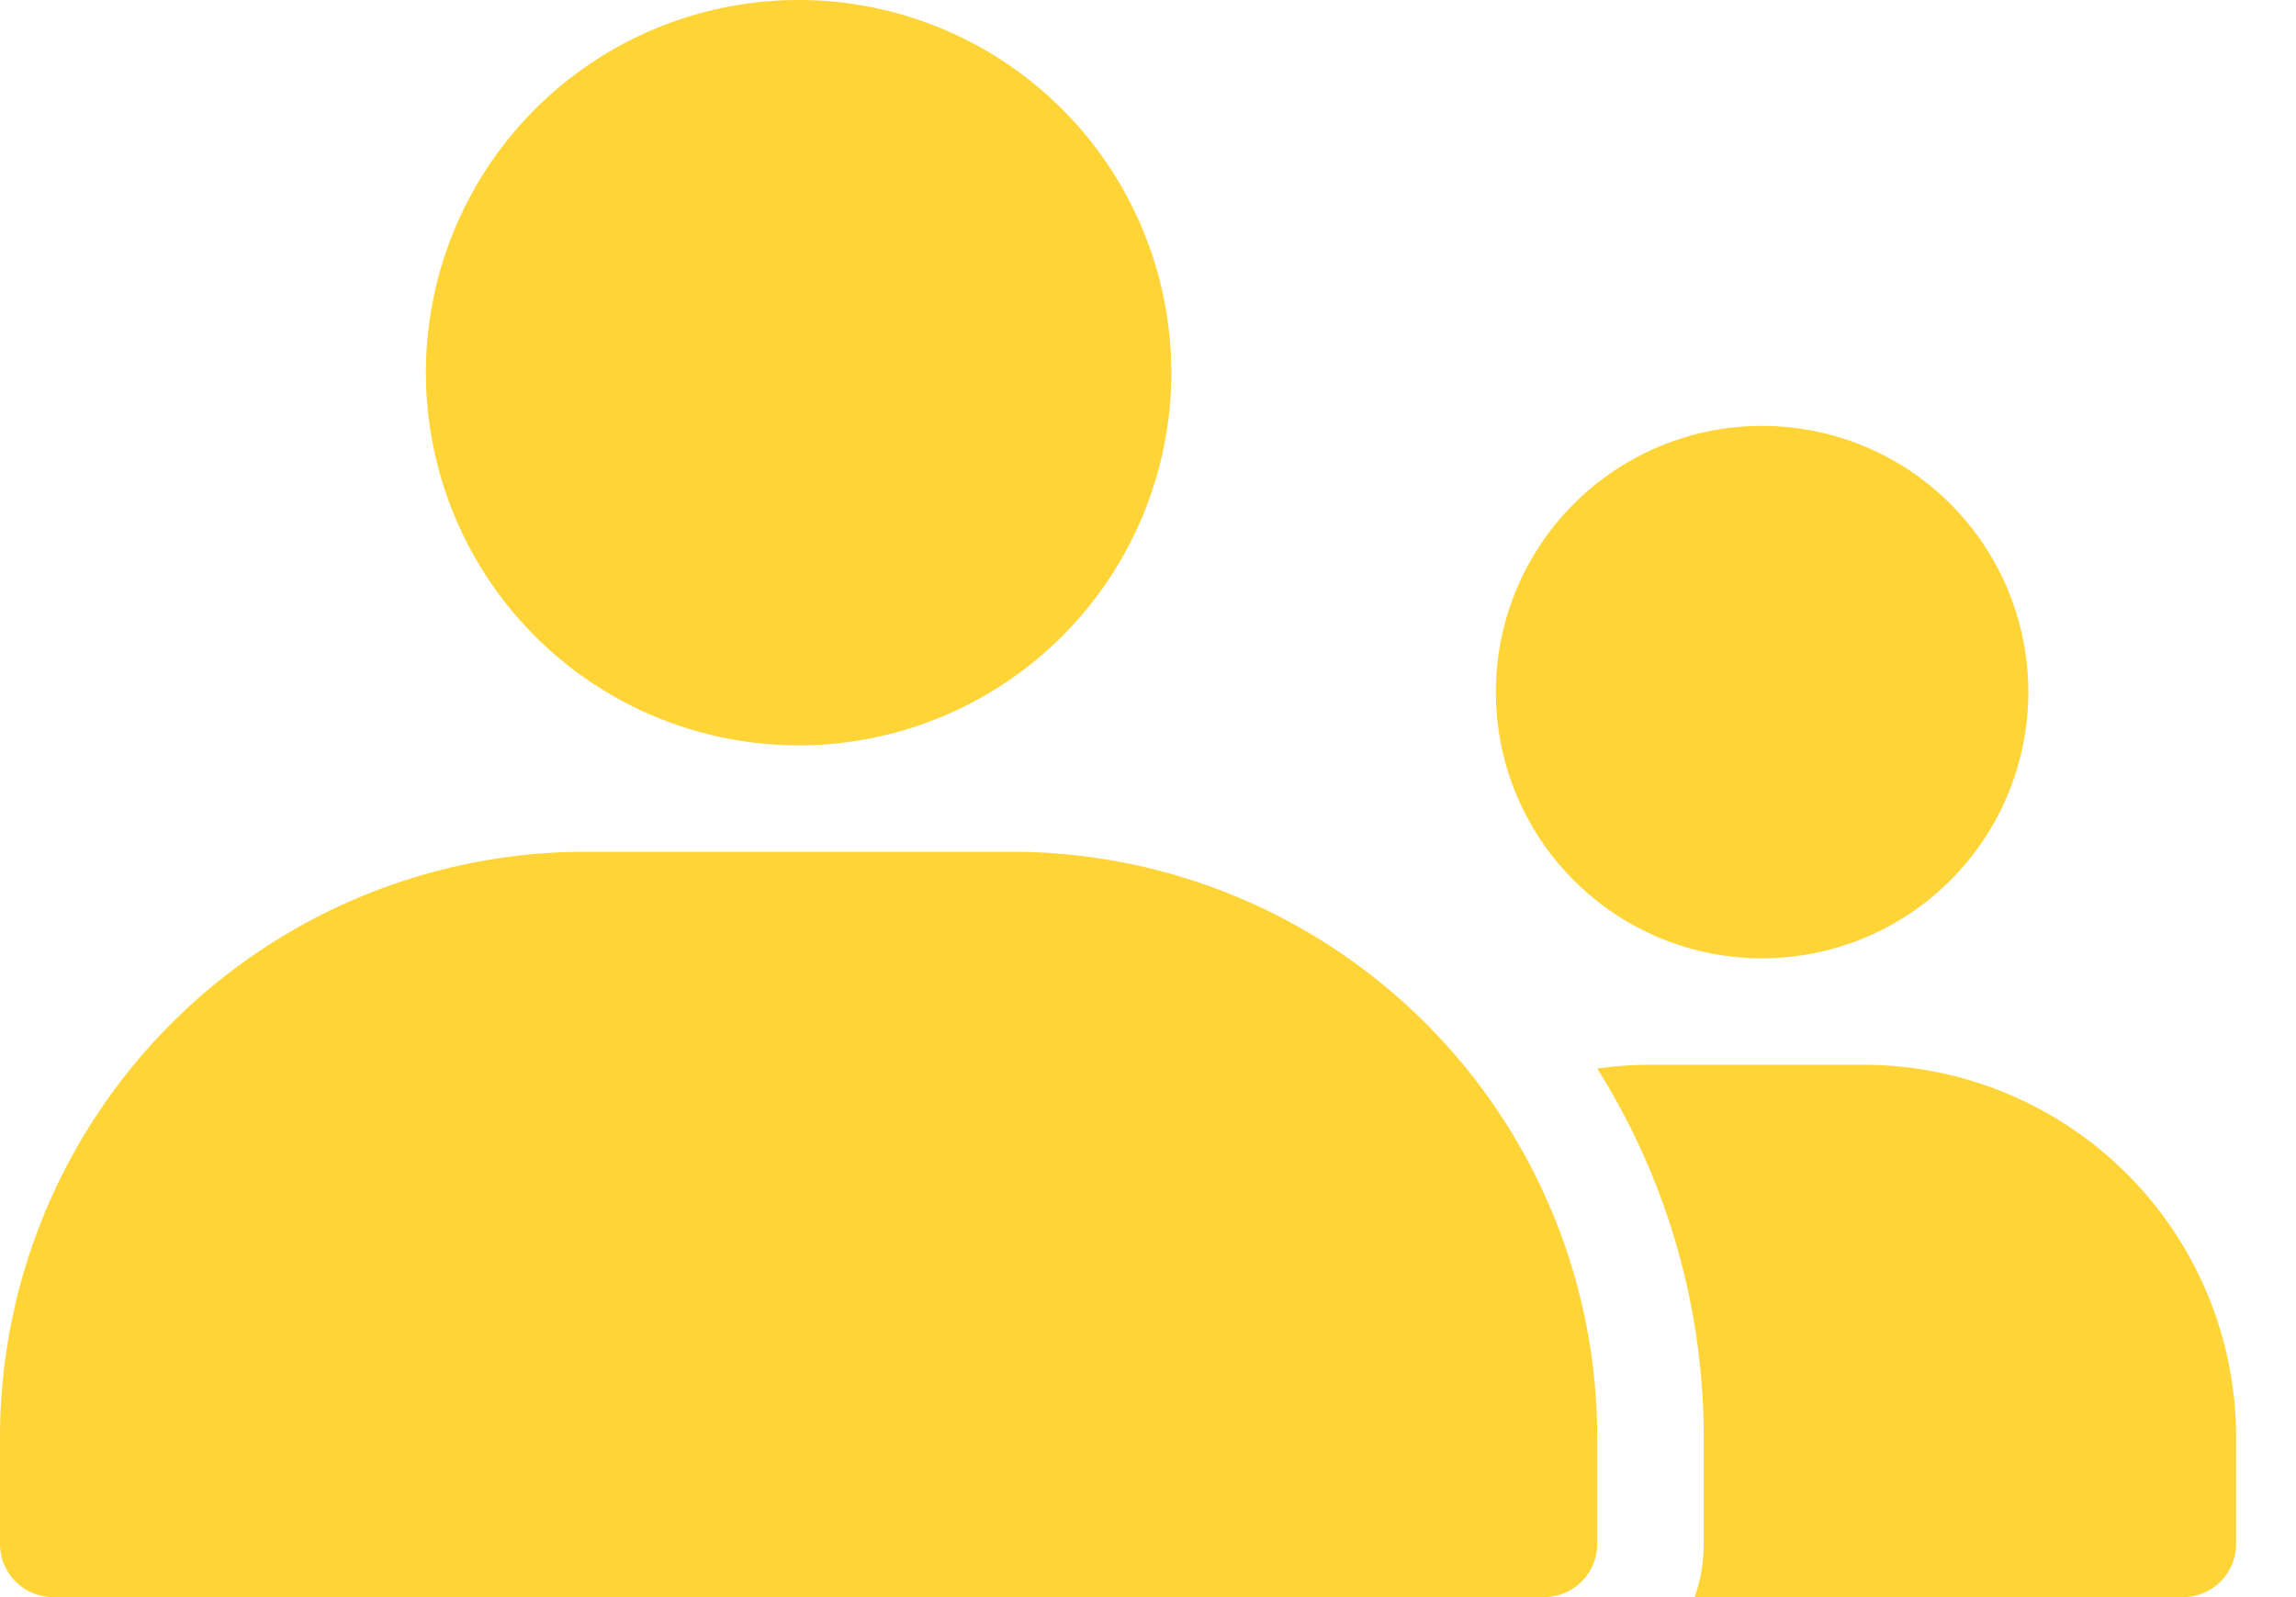 <?xml version="1.0" encoding="UTF-8"?>
<svg xmlns="http://www.w3.org/2000/svg" width="23" height="16" fill="none">
  <path d="M8 7.467A3.733 3.733 0 108 0a3.733 3.733 0 000 7.467zM17.6 9.6a2.667 2.667 0 100-5.333 2.667 2.667 0 000 5.333z" fill="#FFD437"></path>
  <path fill-rule="evenodd" clip-rule="evenodd" d="M16.976 16h4.89a.532.532 0 00.534-.533V14.4a3.733 3.733 0 00-3.733-3.733h-2.134c-.181 0-.36.013-.533.038a6.938 6.938 0 011.067 3.695v1.067c0 .187-.032.366-.091.533zM16 14.4v1.067a.533.533 0 01-.533.533H.533A.533.533 0 010 15.467V14.4a5.867 5.867 0 015.867-5.867h4.266A5.867 5.867 0 0116 14.4z" fill="#FFD437"></path>
</svg>
